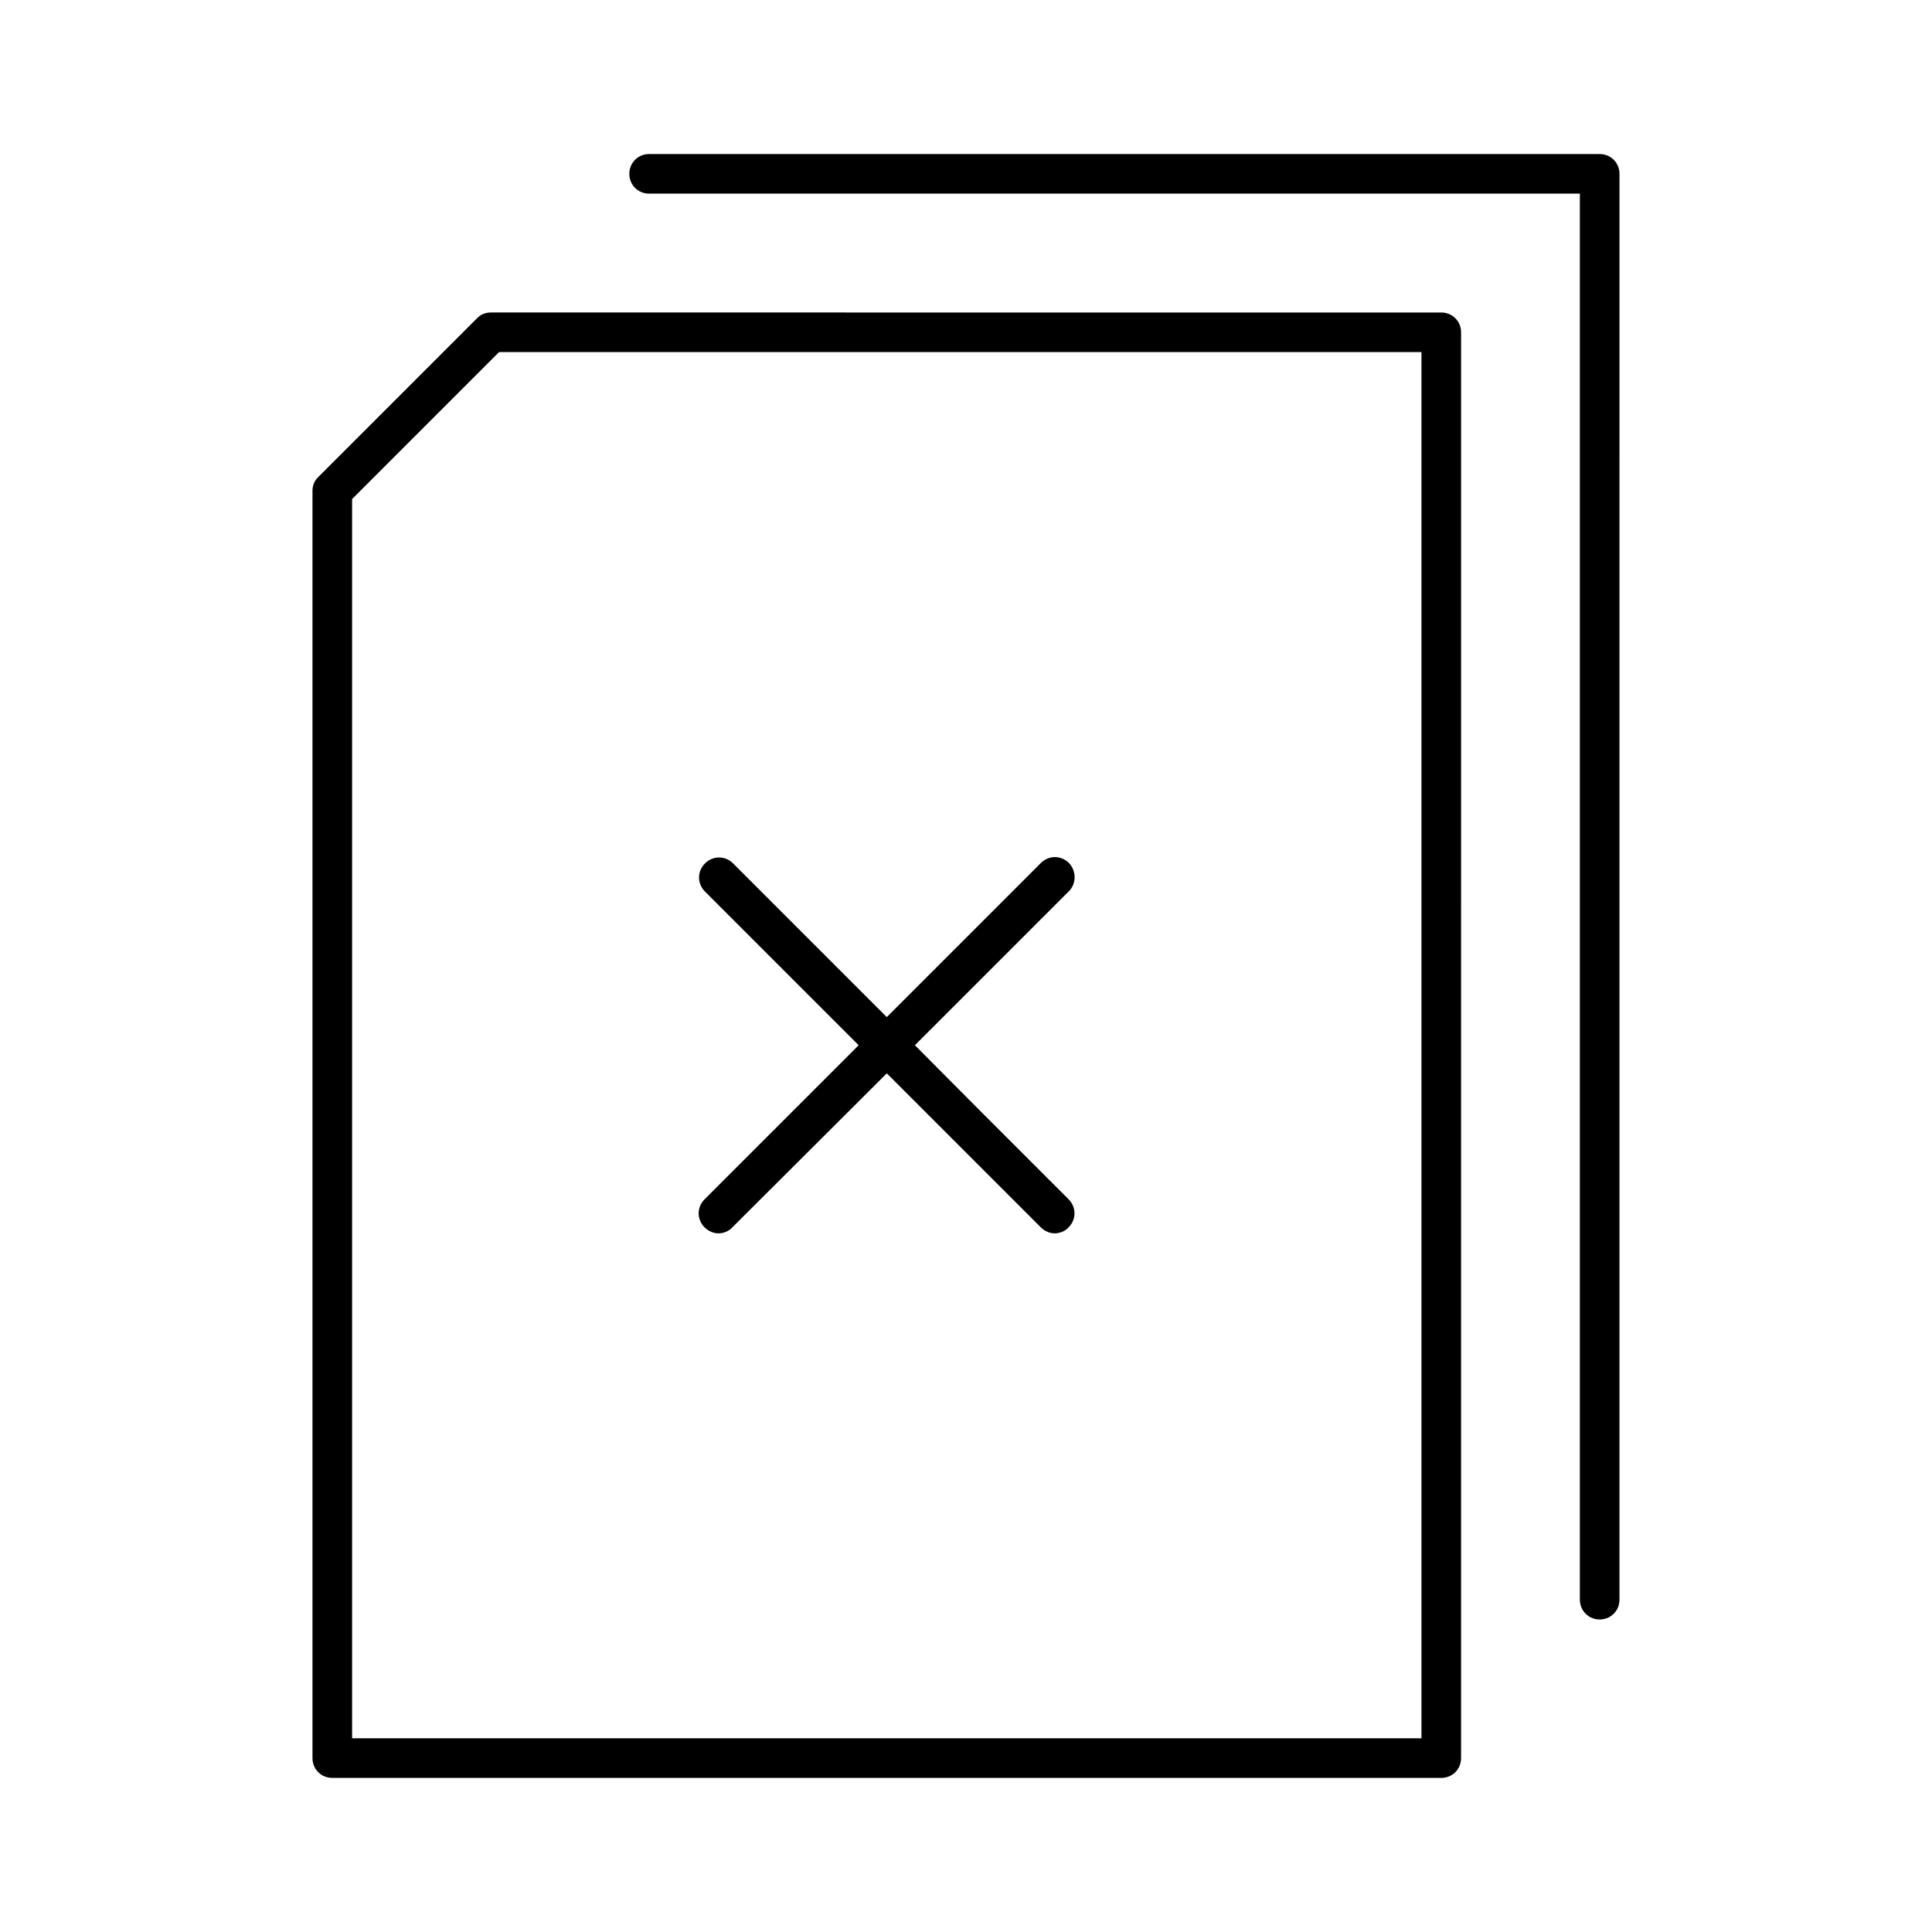 <?xml version="1.0" encoding="UTF-8"?>
<!-- Uploaded to: SVG Repo, www.svgrepo.com, Generator: SVG Repo Mixer Tools -->
<svg fill="#000000" width="800px" height="800px" version="1.1" viewBox="144 144 512 512" xmlns="http://www.w3.org/2000/svg">
 <g>
  <path d="m525.95 615.17c2.938 0 5.246-2.309 5.246-5.246l0.004-377.86c0-2.938-2.309-5.246-5.246-5.246l-251.91-0.004c-1.363 0-2.731 0.523-3.672 1.574l-41.984 41.984c-1.051 0.945-1.578 2.312-1.578 3.676v335.87c0 2.938 2.309 5.246 5.246 5.246zm-288.64-338.92 38.941-38.941h244.45v367.36h-283.39z"/>
  <path d="m567.93 573.18c2.938 0 5.246-2.309 5.246-5.246l0.004-377.86c0-2.938-2.309-5.246-5.246-5.246l-251.91-0.004c-2.938 0-5.246 2.309-5.246 5.246s2.309 5.246 5.246 5.246h246.66v372.61c0 2.941 2.309 5.25 5.246 5.25z"/>
  <path d="m427.29 372.71c-2.098-2.098-5.352-2.098-7.453 0l-40.828 40.832-40.727-40.727c-2.098-2.098-5.352-2.098-7.453 0-2.098 2.098-2.098 5.352 0 7.453l40.727 40.727-40.828 40.828c-2.098 2.098-2.098 5.352 0 7.453 1.051 1.051 2.414 1.574 3.672 1.574 1.258 0 2.731-0.523 3.672-1.574l40.938-40.832 40.828 40.828c1.051 1.051 2.414 1.574 3.672 1.574 1.258 0 2.731-0.523 3.672-1.574 2.098-2.098 2.098-5.352 0-7.453l-22.672-22.672-18.051-18.152 40.828-40.828c1.996-1.996 1.996-5.356 0.004-7.457z"/>
 </g>
</svg>
